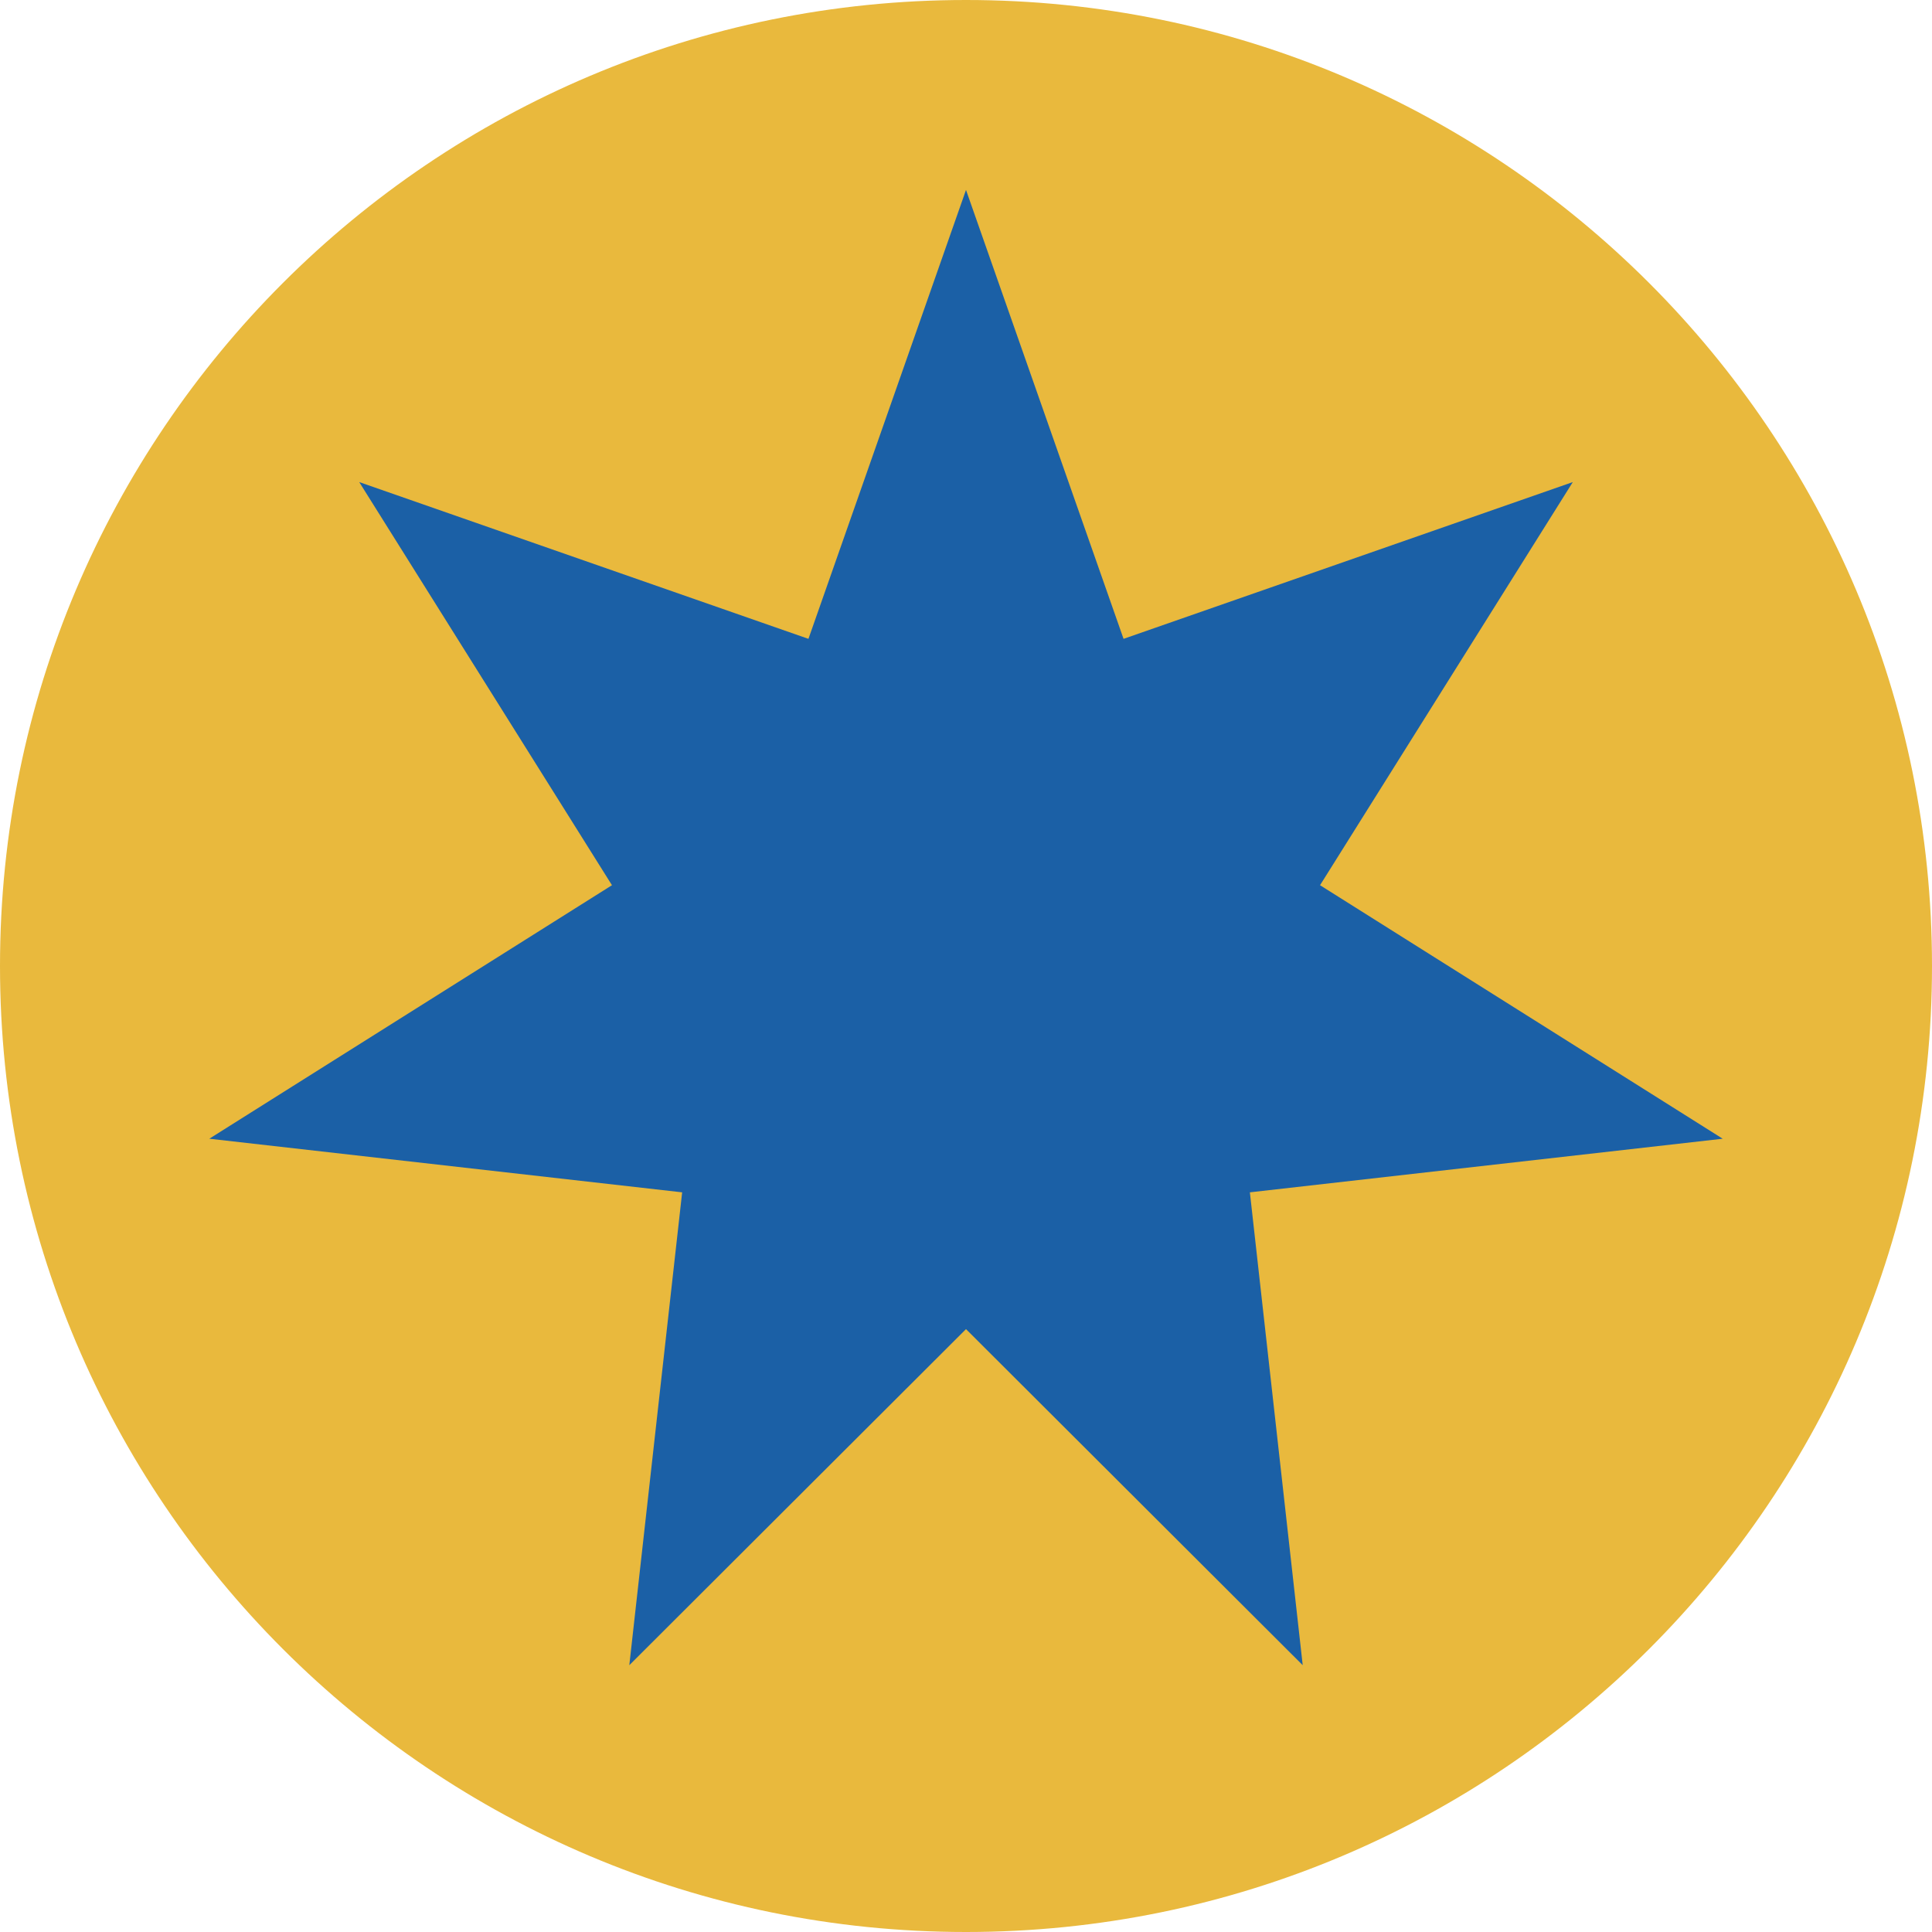 <svg width="60" height="60" viewBox="0 0 60 60" fill="none" xmlns="http://www.w3.org/2000/svg">
<path d="M30 60C46.569 60 60 46.569 60 30C60 13.431 46.569 0 30 0C13.431 0 0 13.431 0 30C0 46.569 13.431 60 30 60Z" fill="#E9B93D"/>
<path d="M30 5.898L34.893 19.84L48.845 14.971L40.995 27.491L53.5 35.364L38.816 37.029L40.457 51.714L30 41.277L19.544 51.714L21.185 37.029L6.5 35.364L19.005 27.491L11.156 14.971L25.107 19.84L30 5.898Z" fill="#1B60A6"/>
</svg>
